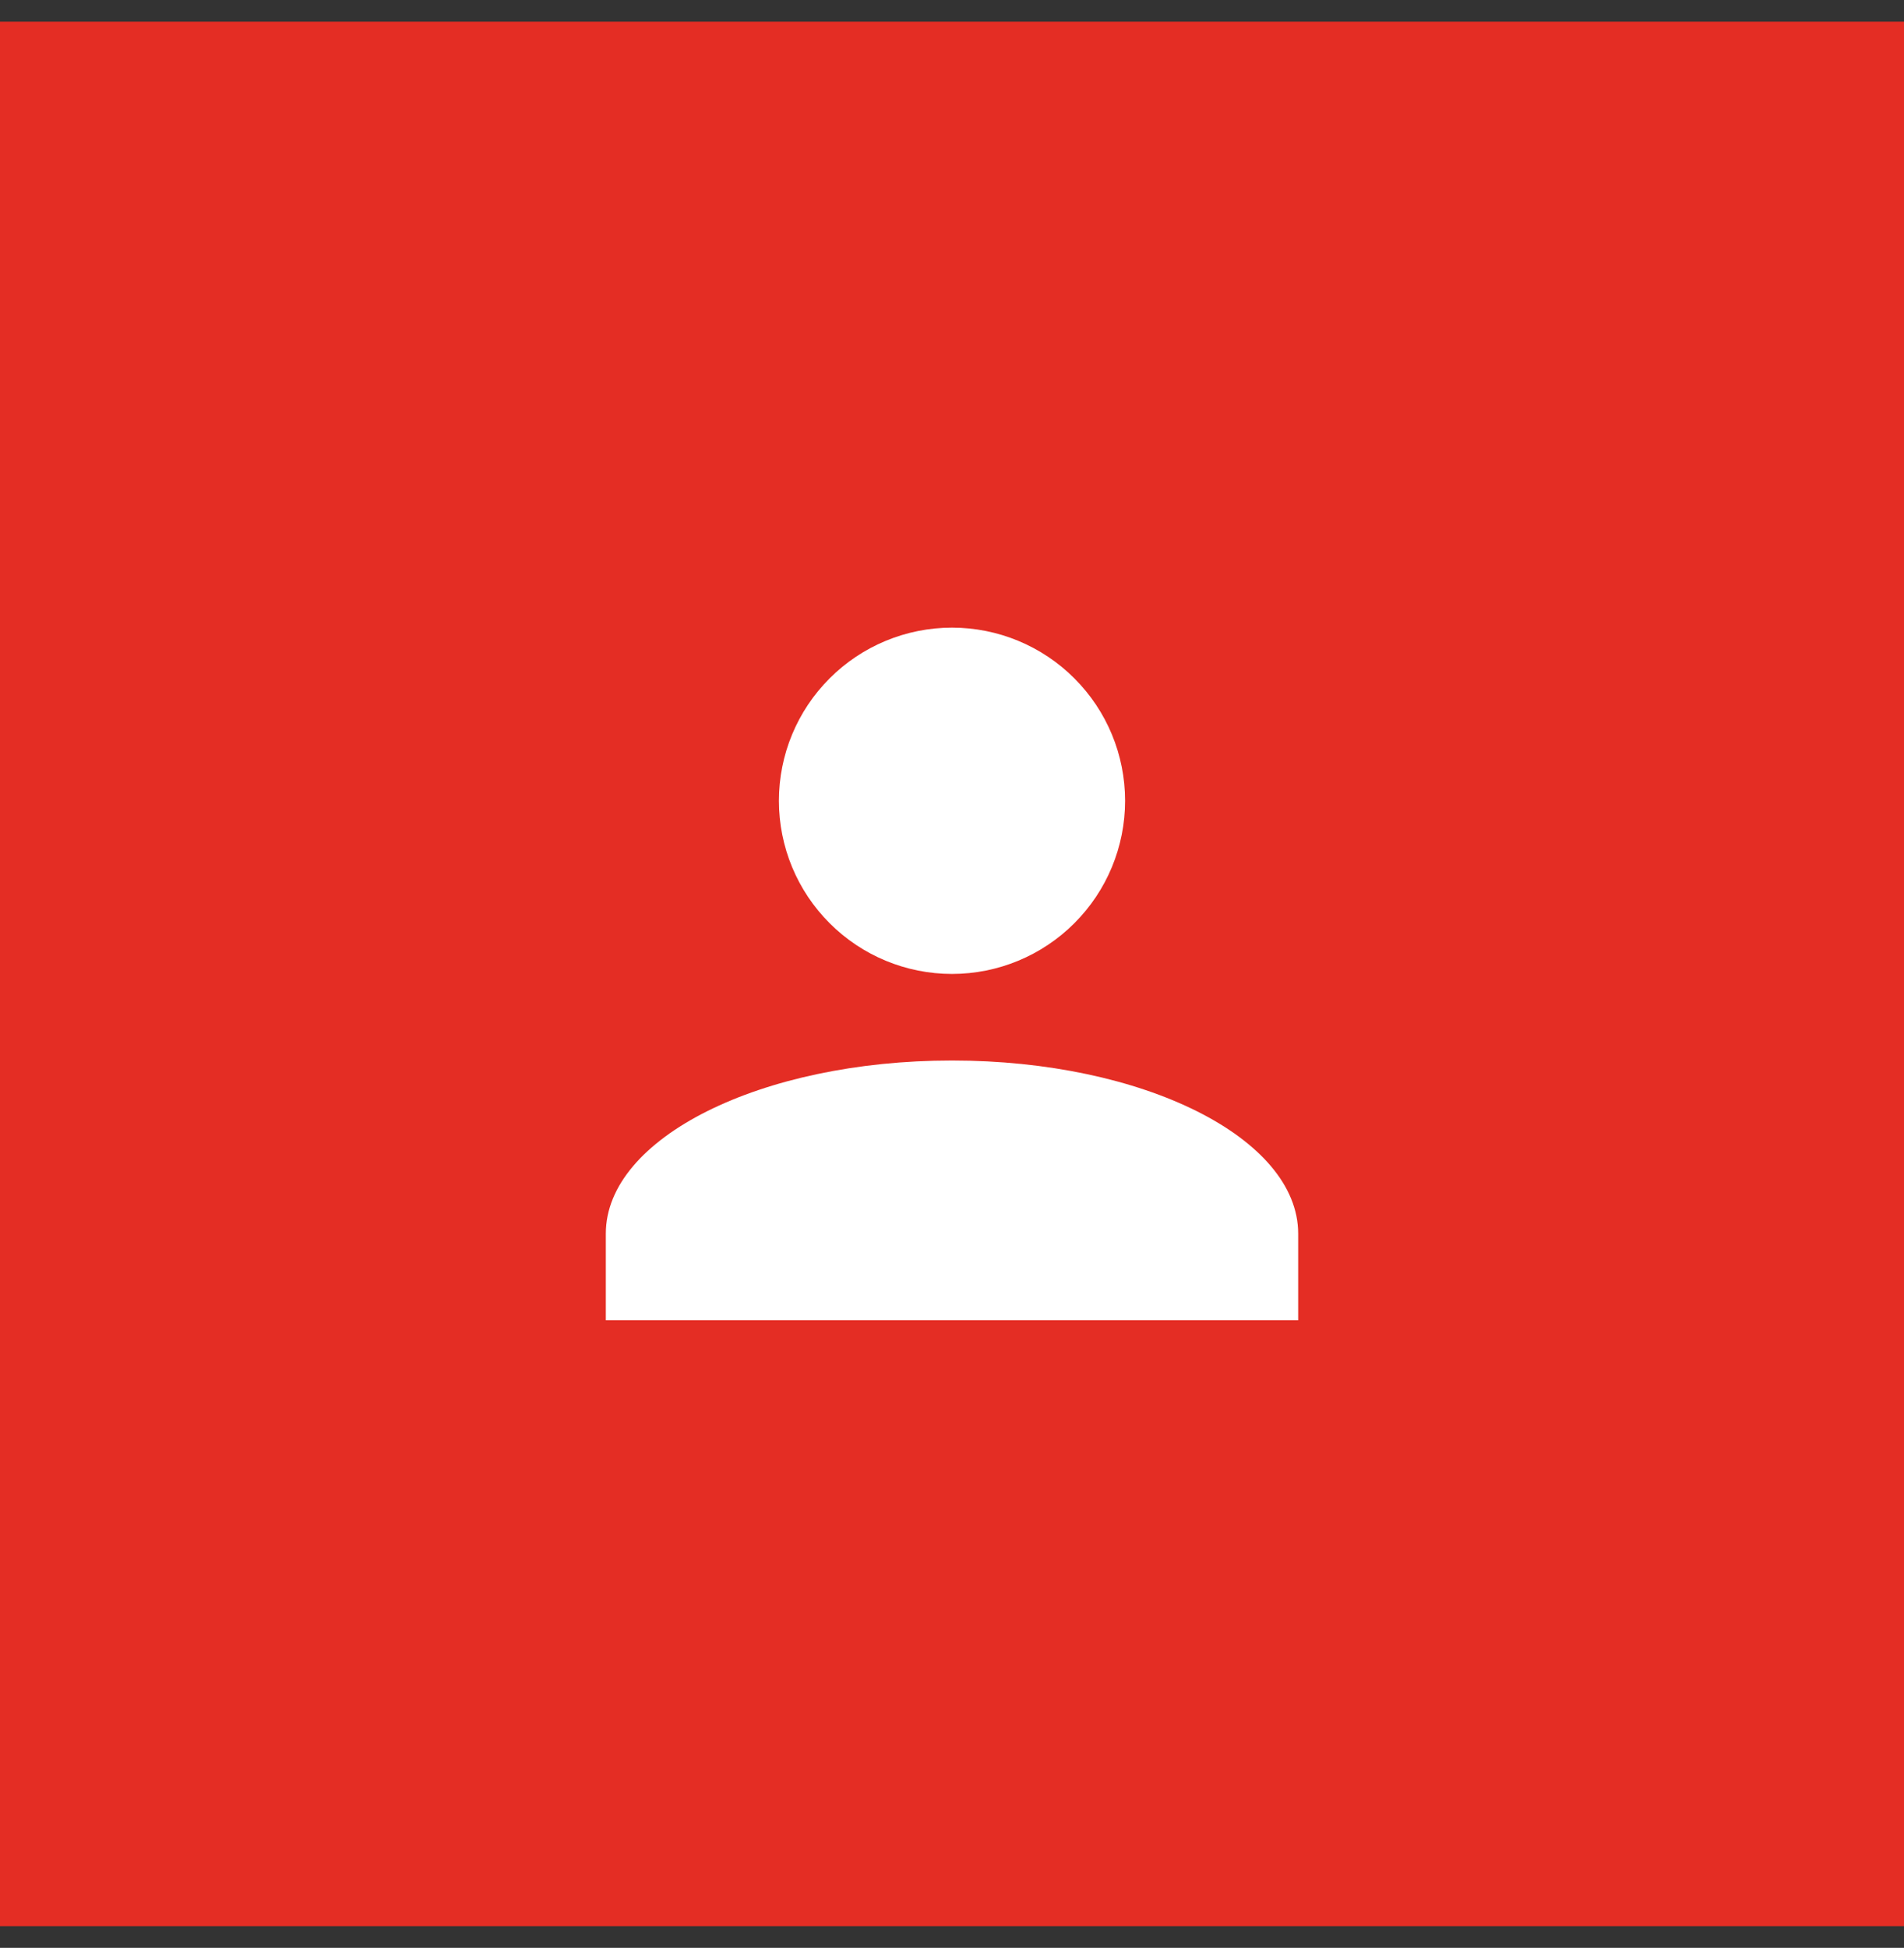 <svg width="44" height="45" viewBox="0 0 44 45" fill="none" xmlns="http://www.w3.org/2000/svg">
<rect x="0" y="0" width="44" height="45" fill="#333333" stroke="none"/>
<rect width="44" height="44" transform="translate(0 0.5)" fill="#E42D24"/>
<path d="M22 14.5C23.061 14.5 24.078 14.921 24.828 15.672C25.579 16.422 26 17.439 26 18.5C26 19.561 25.579 20.578 24.828 21.328C24.078 22.079 23.061 22.5 22 22.5C20.939 22.5 19.922 22.079 19.172 21.328C18.421 20.578 18 19.561 18 18.5C18 17.439 18.421 16.422 19.172 15.672C19.922 14.921 20.939 14.5 22 14.5ZM22 24.5C26.42 24.5 30 26.29 30 28.5V30.5H14V28.5C14 26.29 17.58 24.5 22 24.5Z" fill="white"/>
</svg>
